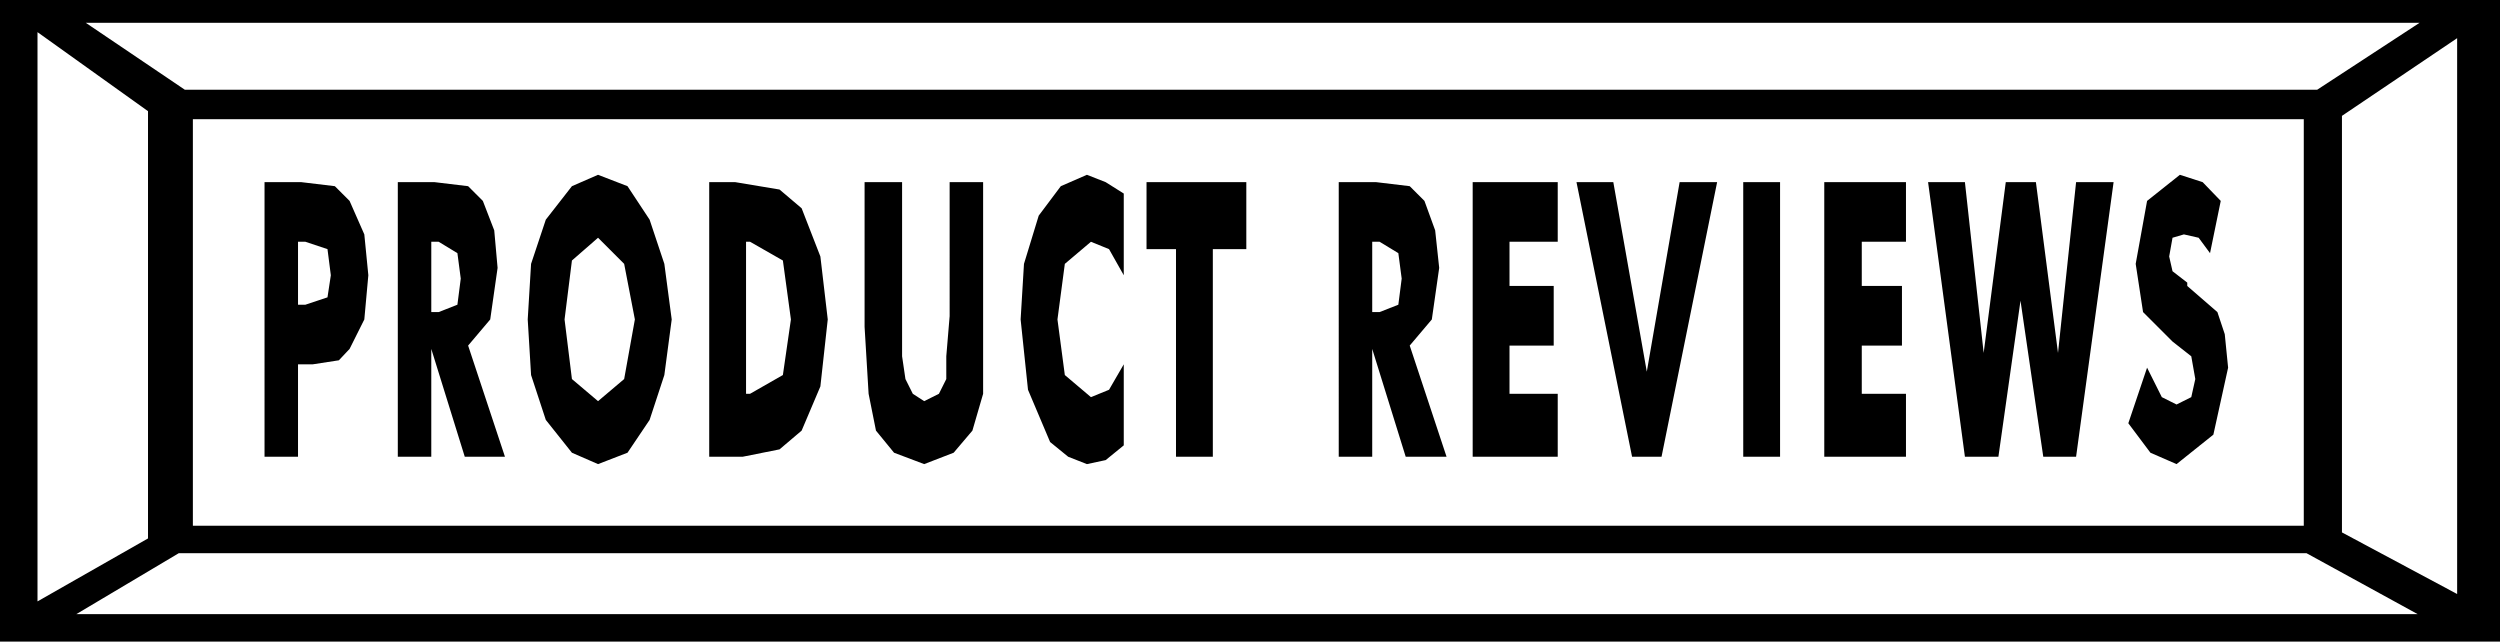 <svg xmlns="http://www.w3.org/2000/svg" width="3.733in" height="91.968" fill-rule="evenodd" stroke-linecap="round" preserveAspectRatio="none" viewBox="0 0 3733 958"><style>.brush1{fill:#000}.pen1{stroke:none}</style><path d="M0 0h3733v958H0V0z" class="pen1 brush1"/><path d="M288 178h3152v607H288V178zM128 34h3485l-153 100H276L128 34zm3482 883H114l153-91h3177l166 91zM56 48l165 118v638L56 898V48zm3613 9-172 116v622l172 92V57z" class="pen1" style="fill:#fff"/><path d="M445 682h-50V272h55l50 6 22 22 22 50 6 61-6 66-22 44-16 17-39 6h-22v138zm0-227h11l33-11 5-33-5-39-33-11h-11v94zm149 227V272h55l50 6 22 22 17 44 5 56-11 77-33 39 55 166h-60l-50-161v161h-50zm50-216h11l28-11 5-39-5-38-28-17h-11v105zm359 11-11 83-22 67-33 49-44 17-39-17-39-49-22-67-5-83 5-83 22-66 39-50 39-17 44 17 33 50 22 66 11 83zM893 599l39-33 16-89-16-83-39-39-39 34-11 88 11 89 39 33zm166 83V272h39l66 11 33 28 28 72 11 94-11 100-28 66-33 28-55 11h-50zm55-94h6l49-28 12-83-12-88-49-28h-6v227zm177-316h56v260l5 34 11 22 17 11 22-11 11-22v-34l5-60V272h50v316l-16 55-28 33-44 17-45-17-27-33-11-55-6-100V272zm387 17v122l-22-39-27-11-39 33-11 83 11 83 39 33 27-11 22-38v121l-27 22-28 6-28-11-27-22-33-78-11-105 5-83 22-72 33-44 39-17 28 11 27 17zm78 393V372h-44V272h149v100h-50v310h-55zm243 0V272h56l50 6 22 22 16 44 6 56-11 77-33 39 55 166h-61l-50-161v161h-50zm50-216h11l28-11 5-39-5-38-28-17h-11v105zm150 216V272h127v89h-72v66h66v89h-66v72h72v94h-127zm238 0-83-410h55l50 283 49-283h56l-83 410h-44zm166 0V272h55v410h-55zm121 0V272h122v89h-66v66h60v89h-60v72h66v94h-122zm316-410 33 255 27-255h56l-56 410h-49l-34-233-33 233h-50l-55-410h55l28 255 33-255h45zm166 277 22 44 22 11 22-11 6-27-6-34-28-22-44-44-11-72 17-94 49-39 34 11 27 28-16 78-17-23-22-5-17 5-5 28 5 22 22 17v5l45 39 11 33 5 50-22 100-55 44-39-17-33-44 28-83z" class="pen1 brush1"/></svg>
